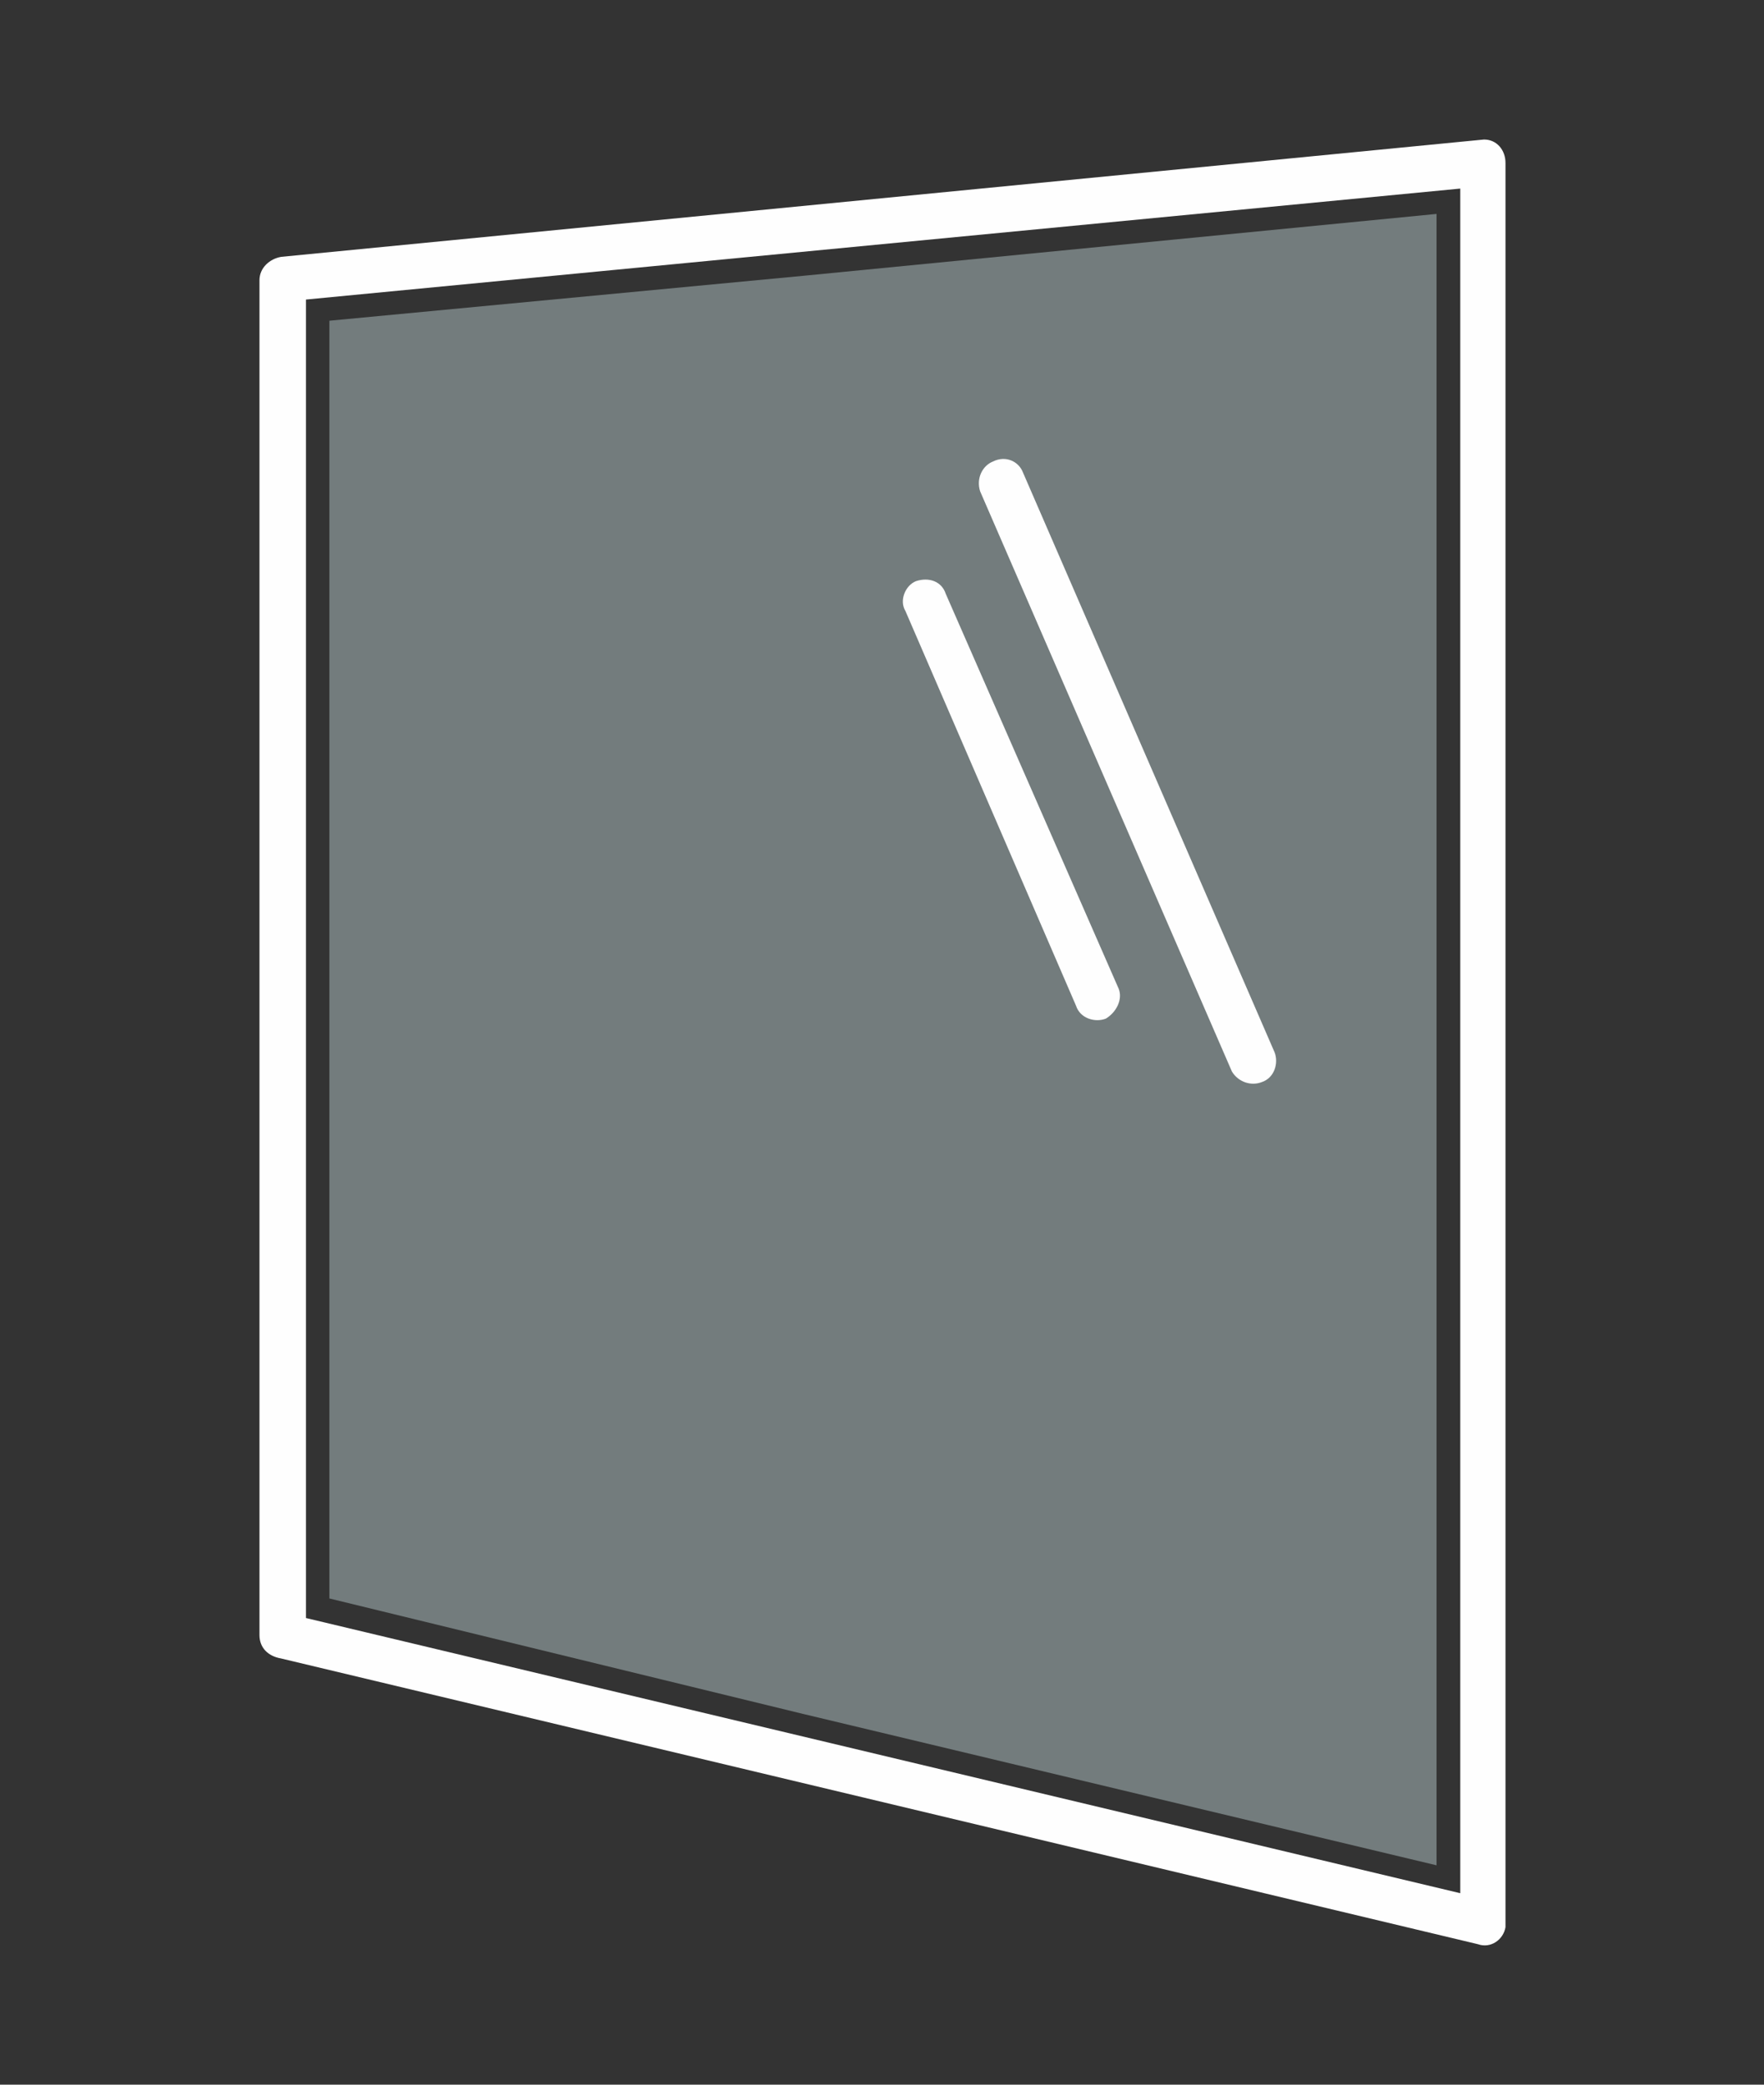 <?xml version="1.0" encoding="UTF-8"?> <svg xmlns="http://www.w3.org/2000/svg" id="_Слой_1" data-name="Слой 1" viewBox="0 0 55 65"><rect x="0" y="0" width="55" height="65" fill="#333333" stroke="none"/> <defs> <style> .cls-1 { fill: #737c7d; } .cls-2 { fill: #fefefe; } </style> </defs> <path class="cls-2" d="m45.53,5.88l-35.99,3.46v41.11l35.99,8.58V5.88Zm-36.78,2.13l37.52-3.66c.4,0,.67.33.67.73v55.01c-.07.4-.47.67-.86.53l-37.32-8.91c-.4-.07-.67-.33-.67-.73V8.74c0-.4.33-.67.67-.73h0Z"></path> <polygon class="cls-1" points="25.04 8.6 10.27 10 10.27 49.84 25.04 53.44 44.79 58.16 44.79 6.67 25.04 8.6"></polygon> <path class="cls-2" d="m30.56,15.32c-.13-.4.07-.8.4-.93.4-.2.8,0,.93.33l7.85,18.09c.13.33,0,.8-.4.93-.33.13-.73,0-.93-.33l-7.85-18.09Z"></path> <path class="cls-2" d="m28.23,19.05c-.2-.33,0-.8.33-.93.4-.13.8,0,.93.4l5.39,12.31c.13.33-.07.73-.4.93-.33.13-.8,0-.93-.4l-5.32-12.31Z"></path> </svg> 